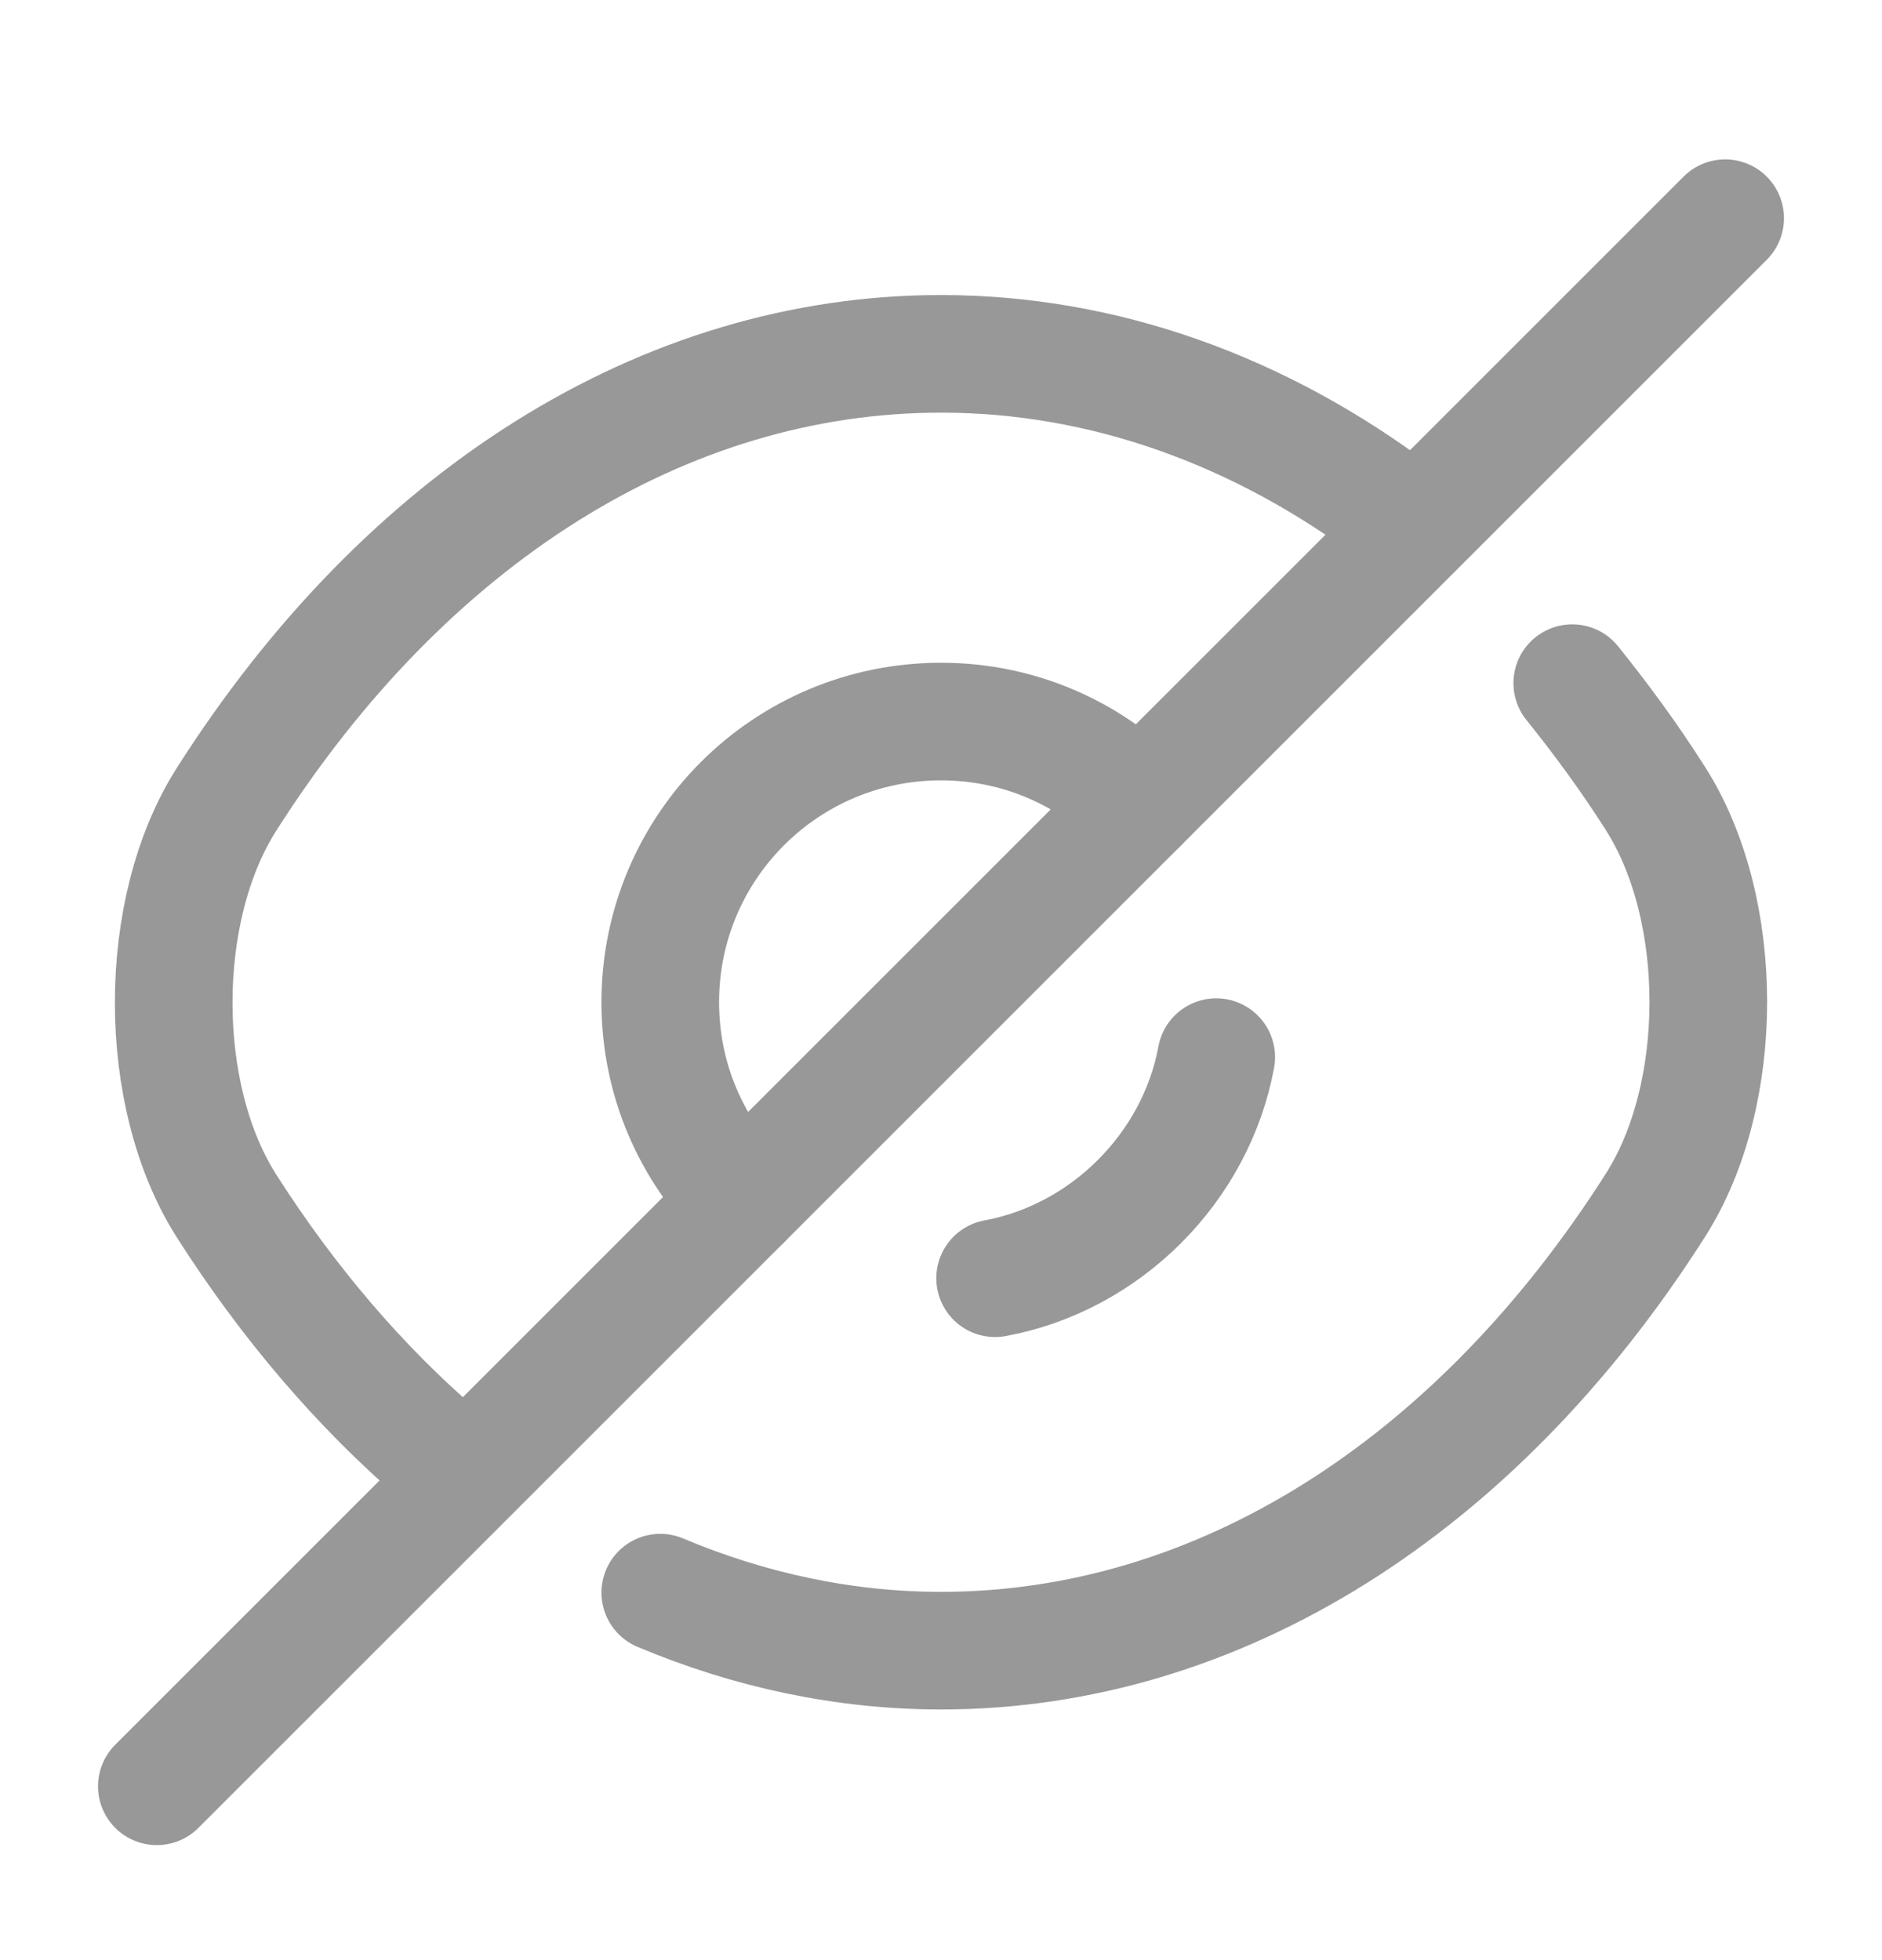<svg width="24" height="25" viewBox="0 0 24 25" fill="none" xmlns="http://www.w3.org/2000/svg">
<path d="M14.53 10.253L9.47 15.313C8.82 14.663 8.42 13.773 8.42 12.783C8.42 10.803 10.02 9.203 12 9.203C12.99 9.203 13.88 9.603 14.53 10.253Z" stroke="#989898" stroke-width="1.5" stroke-linecap="round" stroke-linejoin="round"/>
<path d="M17.82 6.553C16.07 5.233 14.07 4.513 12 4.513C8.47 4.513 5.18 6.593 2.89 10.193C1.99 11.603 1.99 13.973 2.89 15.383C3.68 16.623 4.6 17.693 5.6 18.553" stroke="#989898" stroke-width="1.5" stroke-linecap="round" stroke-linejoin="round"/>
<path d="M8.42 20.313C9.56 20.793 10.77 21.053 12 21.053C15.53 21.053 18.82 18.973 21.11 15.373C22.01 13.963 22.01 11.593 21.11 10.183C20.78 9.663 20.42 9.173 20.05 8.713" stroke="#989898" stroke-width="1.5" stroke-linecap="round" stroke-linejoin="round"/>
<path d="M15.51 13.483C15.25 14.893 14.1 16.043 12.69 16.303" stroke="#989898" stroke-width="1.5" stroke-linecap="round" stroke-linejoin="round"/>
<path d="M9.47 15.313L2 22.783" stroke="#989898" stroke-width="1.5" stroke-linecap="round" stroke-linejoin="round"/>
<path d="M22 2.783L14.53 10.253" stroke="#989898" stroke-width="1.5" stroke-linecap="round" stroke-linejoin="round"/>
</svg>
